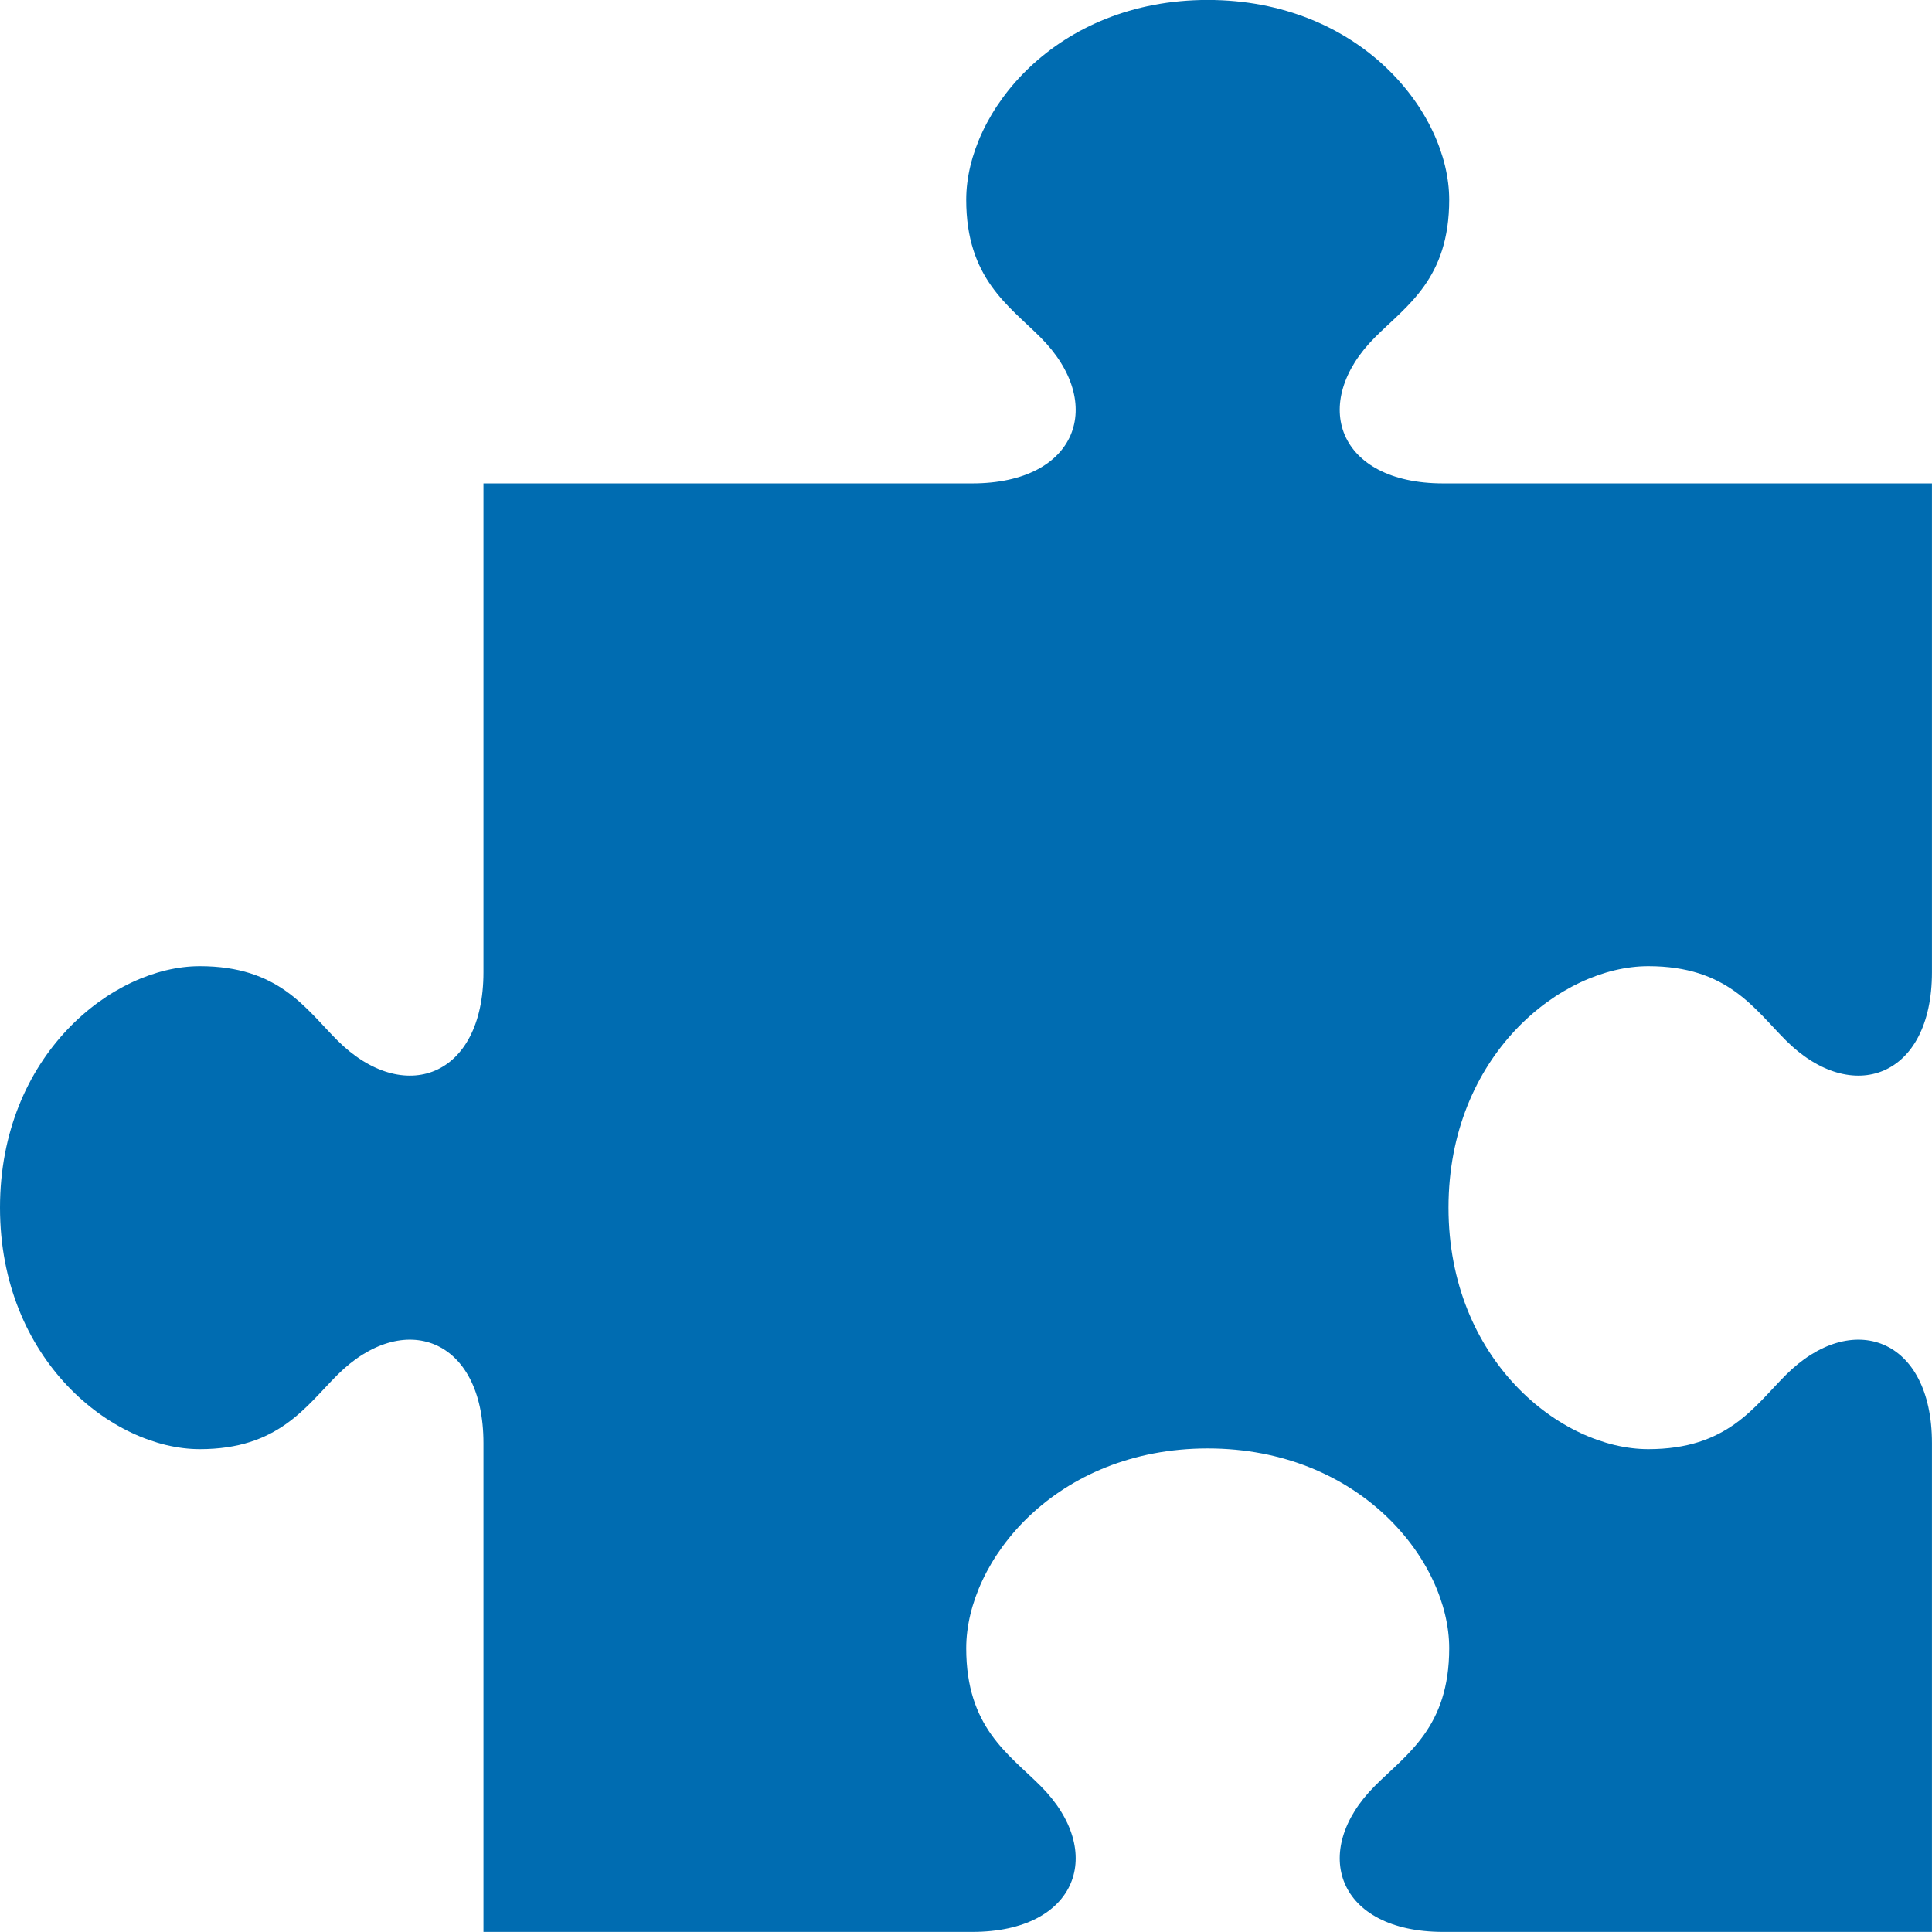 <?xml version="1.0" encoding="UTF-8"?> <svg xmlns="http://www.w3.org/2000/svg" width="100" height="100" viewBox="0 0 100 100"><path id="puzzle-1" d="M15.761,83.728c4.061,0,5.467-2.187,7.123-3.843,3.405-3.405,7.56-1.937,7.56,3.53v25.3h25.3c5.467,0,6.935-4.155,3.53-7.56-1.656-1.656-3.843-3.03-3.843-7.123,0-4.53,4.624-10.341,12.5-10.341s12.5,5.811,12.5,10.341c0,4.092-2.187,5.467-3.843,7.123-3.405,3.405-1.937,7.56,3.53,7.56h25.3v-25.3c0-5.467-4.155-6.935-7.56-3.53-1.656,1.656-3.03,3.843-7.123,3.843-4.53,0-10.341-4.624-10.341-12.5s5.811-12.5,10.341-12.5c4.092,0,5.467,2.187,7.123,3.843,3.405,3.405,7.56,1.937,7.56-3.53v-25.3h-25.3c-5.467,0-6.935-4.155-3.53-7.56,1.656-1.656,3.843-3.03,3.843-7.123,0-4.53-4.624-10.341-12.5-10.341s-12.5,5.811-12.5,10.341c0,4.061,2.187,5.467,3.843,7.123,3.405,3.405,1.937,7.56-3.53,7.56h-25.3v25.3c0,5.467-4.155,6.935-7.56,3.53-1.656-1.656-3.03-3.843-7.123-3.843-4.53,0-10.341,4.624-10.341,12.5s5.811,12.5,10.341,12.5Z" transform="translate(-5.42 -8.72)" fill="#006cb1"></path></svg> 